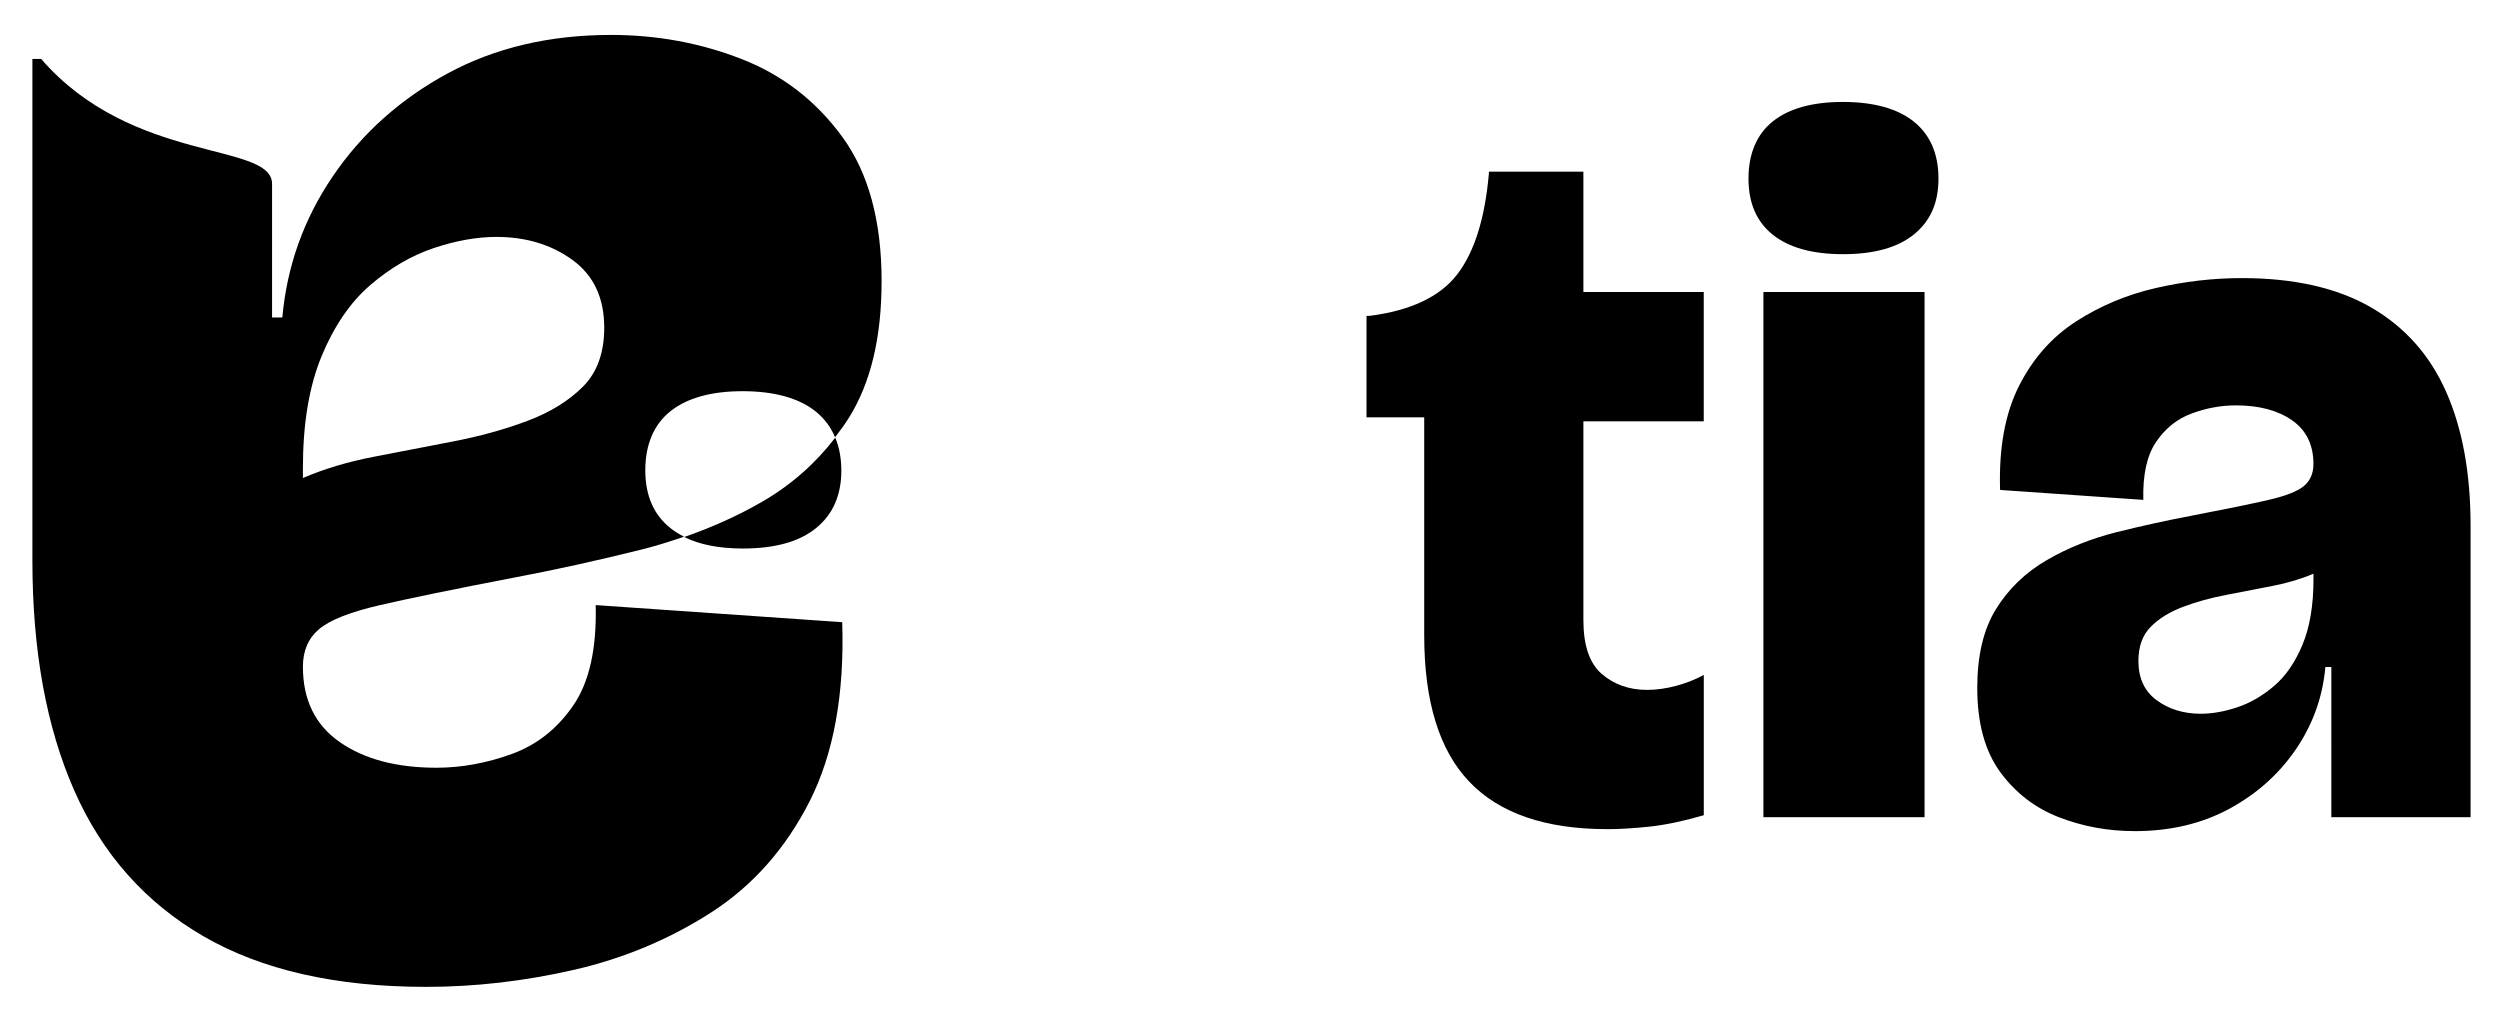 <?xml version="1.0" encoding="utf-8"?>
<!-- Generator: Adobe Illustrator 15.0.0, SVG Export Plug-In . SVG Version: 6.00 Build 0)  -->
<!DOCTYPE svg PUBLIC "-//W3C//DTD SVG 1.1//EN" "http://www.w3.org/Graphics/SVG/1.1/DTD/svg11.dtd">
<svg version="1.1" id="Livello_1" xmlns="http://www.w3.org/2000/svg" xmlns:xlink="http://www.w3.org/1999/xlink" x="0px" y="0px"
	 width="2000px" height="816.301px" viewBox="0 0 2000 816.301" enable-background="new 0 0 2000 816.301" xml:space="preserve">
<path d="M1285.786,663.308c-49.333,0-86.077-12.585-110.208-37.785c-24.159-25.202-36.211-64.329-36.211-117.378V333.874h-46.147
	v-81.168h2.379c32.878-4.223,56.236-15.234,70.042-33.024c13.775-17.766,22.287-44.691,25.47-80.784v-1.578h75.604v96.285h96.285
	v103.451h-96.285V496.21c0,20.175,4.909,34.487,14.729,42.964c9.818,8.48,21.897,12.735,36.21,12.735
	c7.44,0,15.117-1.071,23.091-3.183c7.943-2.111,15.38-5.027,22.283-8.747v112.202c-16.451,4.788-31.034,7.825-43.765,9.164
	c-12.738,1.311-23.864,1.994-33.416,1.994L1285.786,663.308z"/>
<path d="M1474.396,203.345c-24.397,0-43.113-5.177-56.115-15.533c-13.005-10.353-19.491-25.32-19.491-44.955
	c0-19.638,6.486-35.41,19.491-45.762c13.002-10.356,31.687-15.533,56.115-15.533c24.426,0,43.887,5.326,56.889,15.917
	c13.002,10.624,19.488,25.74,19.488,45.377c0,19.634-6.515,33.946-19.488,44.569C1518.283,198.05,1499.329,203.345,1474.396,203.345
	z M1410.724,653.759V233.574h128.921v420.185H1410.724L1410.724,653.759z"/>
<path d="M1707.546,664.885c-21.216,0-41.388-3.717-60.491-11.126c-19.1-7.44-34.75-19.489-46.951-36.21
	c-12.197-16.722-18.296-39.126-18.296-67.245c0-25.976,5.027-47.069,15.113-63.257c10.089-16.184,23.597-29.158,40.586-39.008
	c16.957-9.815,35.523-17.225,55.698-22.283c20.145-5.031,40.049-9.403,59.687-13.123c27.581-5.294,48.259-9.549,62.064-12.735
	c13.778-3.183,23.209-6.903,28.236-11.157c5.03-4.226,7.559-10.058,7.559-17.495c0-15.384-5.711-27.047-17.106-35.021
	c-11.428-7.943-26.393-11.93-44.958-11.93c-11.695,0-23.358,2.111-35.021,6.369c-11.694,4.254-21.243,11.809-28.652,22.671
	c-7.44,10.89-10.89,26.392-10.356,46.563l-114.58-7.943c-1.072-33.413,3.986-61.146,15.112-83.162
	c11.13-22.02,26.392-39.244,45.763-51.712s40.586-21.364,63.674-26.658c23.06-5.298,46.028-7.947,68.821-7.947
	c41.894,0,76.408,7.825,103.455,23.476c27.043,15.65,47.069,38.204,60.071,67.633c13.001,29.425,19.488,65.129,19.488,107.022
	v233.152h-111.398V533.583h-4.76c-2.111,23.864-9.937,45.762-23.476,65.667s-31.302,35.822-53.321,47.756
	c-22.016,11.93-47.336,17.911-75.988,17.911L1707.546,664.885z M1760.866,570.982c9.015,0,18.685-1.727,29.04-5.176
	c10.354-3.45,20.141-9.164,29.457-17.106c9.281-7.947,16.84-18.955,22.671-33.028c5.832-14.045,8.748-31.45,8.748-52.128V444.44
	l21.481-2.378c-4.254,6.903-11.278,12.464-21.097,16.718c-9.819,4.257-20.827,7.558-33.024,9.94
	c-12.201,2.379-24.547,4.788-37.015,7.17c-12.468,2.382-24.014,5.565-34.605,9.552c-10.619,3.987-19.249,9.281-25.854,15.917
	c-6.636,6.636-9.937,15.799-9.937,27.463c0,13.806,4.91,24.28,14.729,31.45c9.815,7.17,21.601,10.741,35.406,10.741V570.982z"/>
<g>
	<path d="M705.29,225.156c0-48.411-10.472-86.973-31.509-115.742c-21.005-28.774-47.933-49.542-80.812-62.308
		c-32.847-12.793-67.57-19.159-104.108-19.159c-49.302,0-92.892,10.294-130.798,30.822c-37.906,20.56-68.493,47.937-91.76,82.181
		c-23.297,34.248-36.746,71.915-40.436,113.006h-8.211V147.139c0-33.801-111.608-15.591-184.743-100.001h-6.991v401.32
		c0,72.123,11.218,133.532,33.593,184.204c22.373,50.671,56.829,89.468,103.394,116.429
		c46.565,26.925,105.923,40.405,178.046,40.405c39.246,0,78.758-4.583,118.479-13.688c39.691-9.136,76.229-24.457,109.553-45.88
		c33.324-21.454,59.568-51.178,78.788-89.024c19.161-37.906,27.85-85.631,26.005-143.143l-197.238-13.688
		c0.893,34.664-5.029,61.382-17.823,80.128c-12.793,18.685-29.217,31.717-49.332,39.005c-20.083,7.292-40.168,10.98-60.251,10.98
		c-31.925,0-57.722-6.844-77.389-20.56c-19.638-13.688-29.427-33.801-29.427-60.251c0-12.793,4.345-22.821,13.003-30.112
		c8.687-7.319,24.903-13.685,48.618-19.159c23.772-5.475,59.358-12.825,106.846-21.93c33.801-6.396,68.018-13.924,102.709-22.612
		c11.575-2.888,22.732-6.428,33.71-10.235c-3.956-1.966-7.586-4.226-10.859-6.844c-13.419-10.65-20.114-26.093-20.114-46.327
		s6.695-36.509,20.114-47.16c13.417-10.651,32.639-16.039,57.811-16.039c25.173,0,45.286,5.506,58.675,16.455
		c6.842,5.593,11.872,12.409,15.205,20.411c3.897-5.086,7.735-10.204,11.157-15.741c17.375-27.848,26.064-64.148,26.064-108.898
		L705.29,225.156z M466.278,309.389c-11.426,11.424-26.273,20.56-44.542,27.401c-18.239,6.844-38.114,12.318-59.567,16.423
		c-21.453,4.109-42.697,8.245-63.703,12.319c-20.709,4.046-39.395,9.669-56.146,16.871v-7.974c0-35.614,5-65.518,15.056-89.708
		s23.089-43.141,39.036-56.829c16.007-13.685,32.878-23.503,50.671-29.457c17.823-5.95,34.484-8.896,49.987-8.896
		c23.743,0,44.065,6.161,60.965,18.479c16.93,12.315,25.35,30.348,25.35,54.122C483.386,282.221,477.702,297.962,466.278,309.389
		L466.278,309.389z"/>
	<path d="M609.513,401.507c-19.459,11.244-40.257,20.498-62.157,28.115c12.29,6.102,27.911,9.195,46.952,9.195
		c25.708,0,45.286-5.475,58.676-16.455c13.358-10.918,20.083-26.211,20.083-45.908c0-9.909-1.666-18.657-4.851-26.333
		c-15.798,20.587-35.228,37.815-58.674,51.386H609.513z"/>
</g>
</svg>
